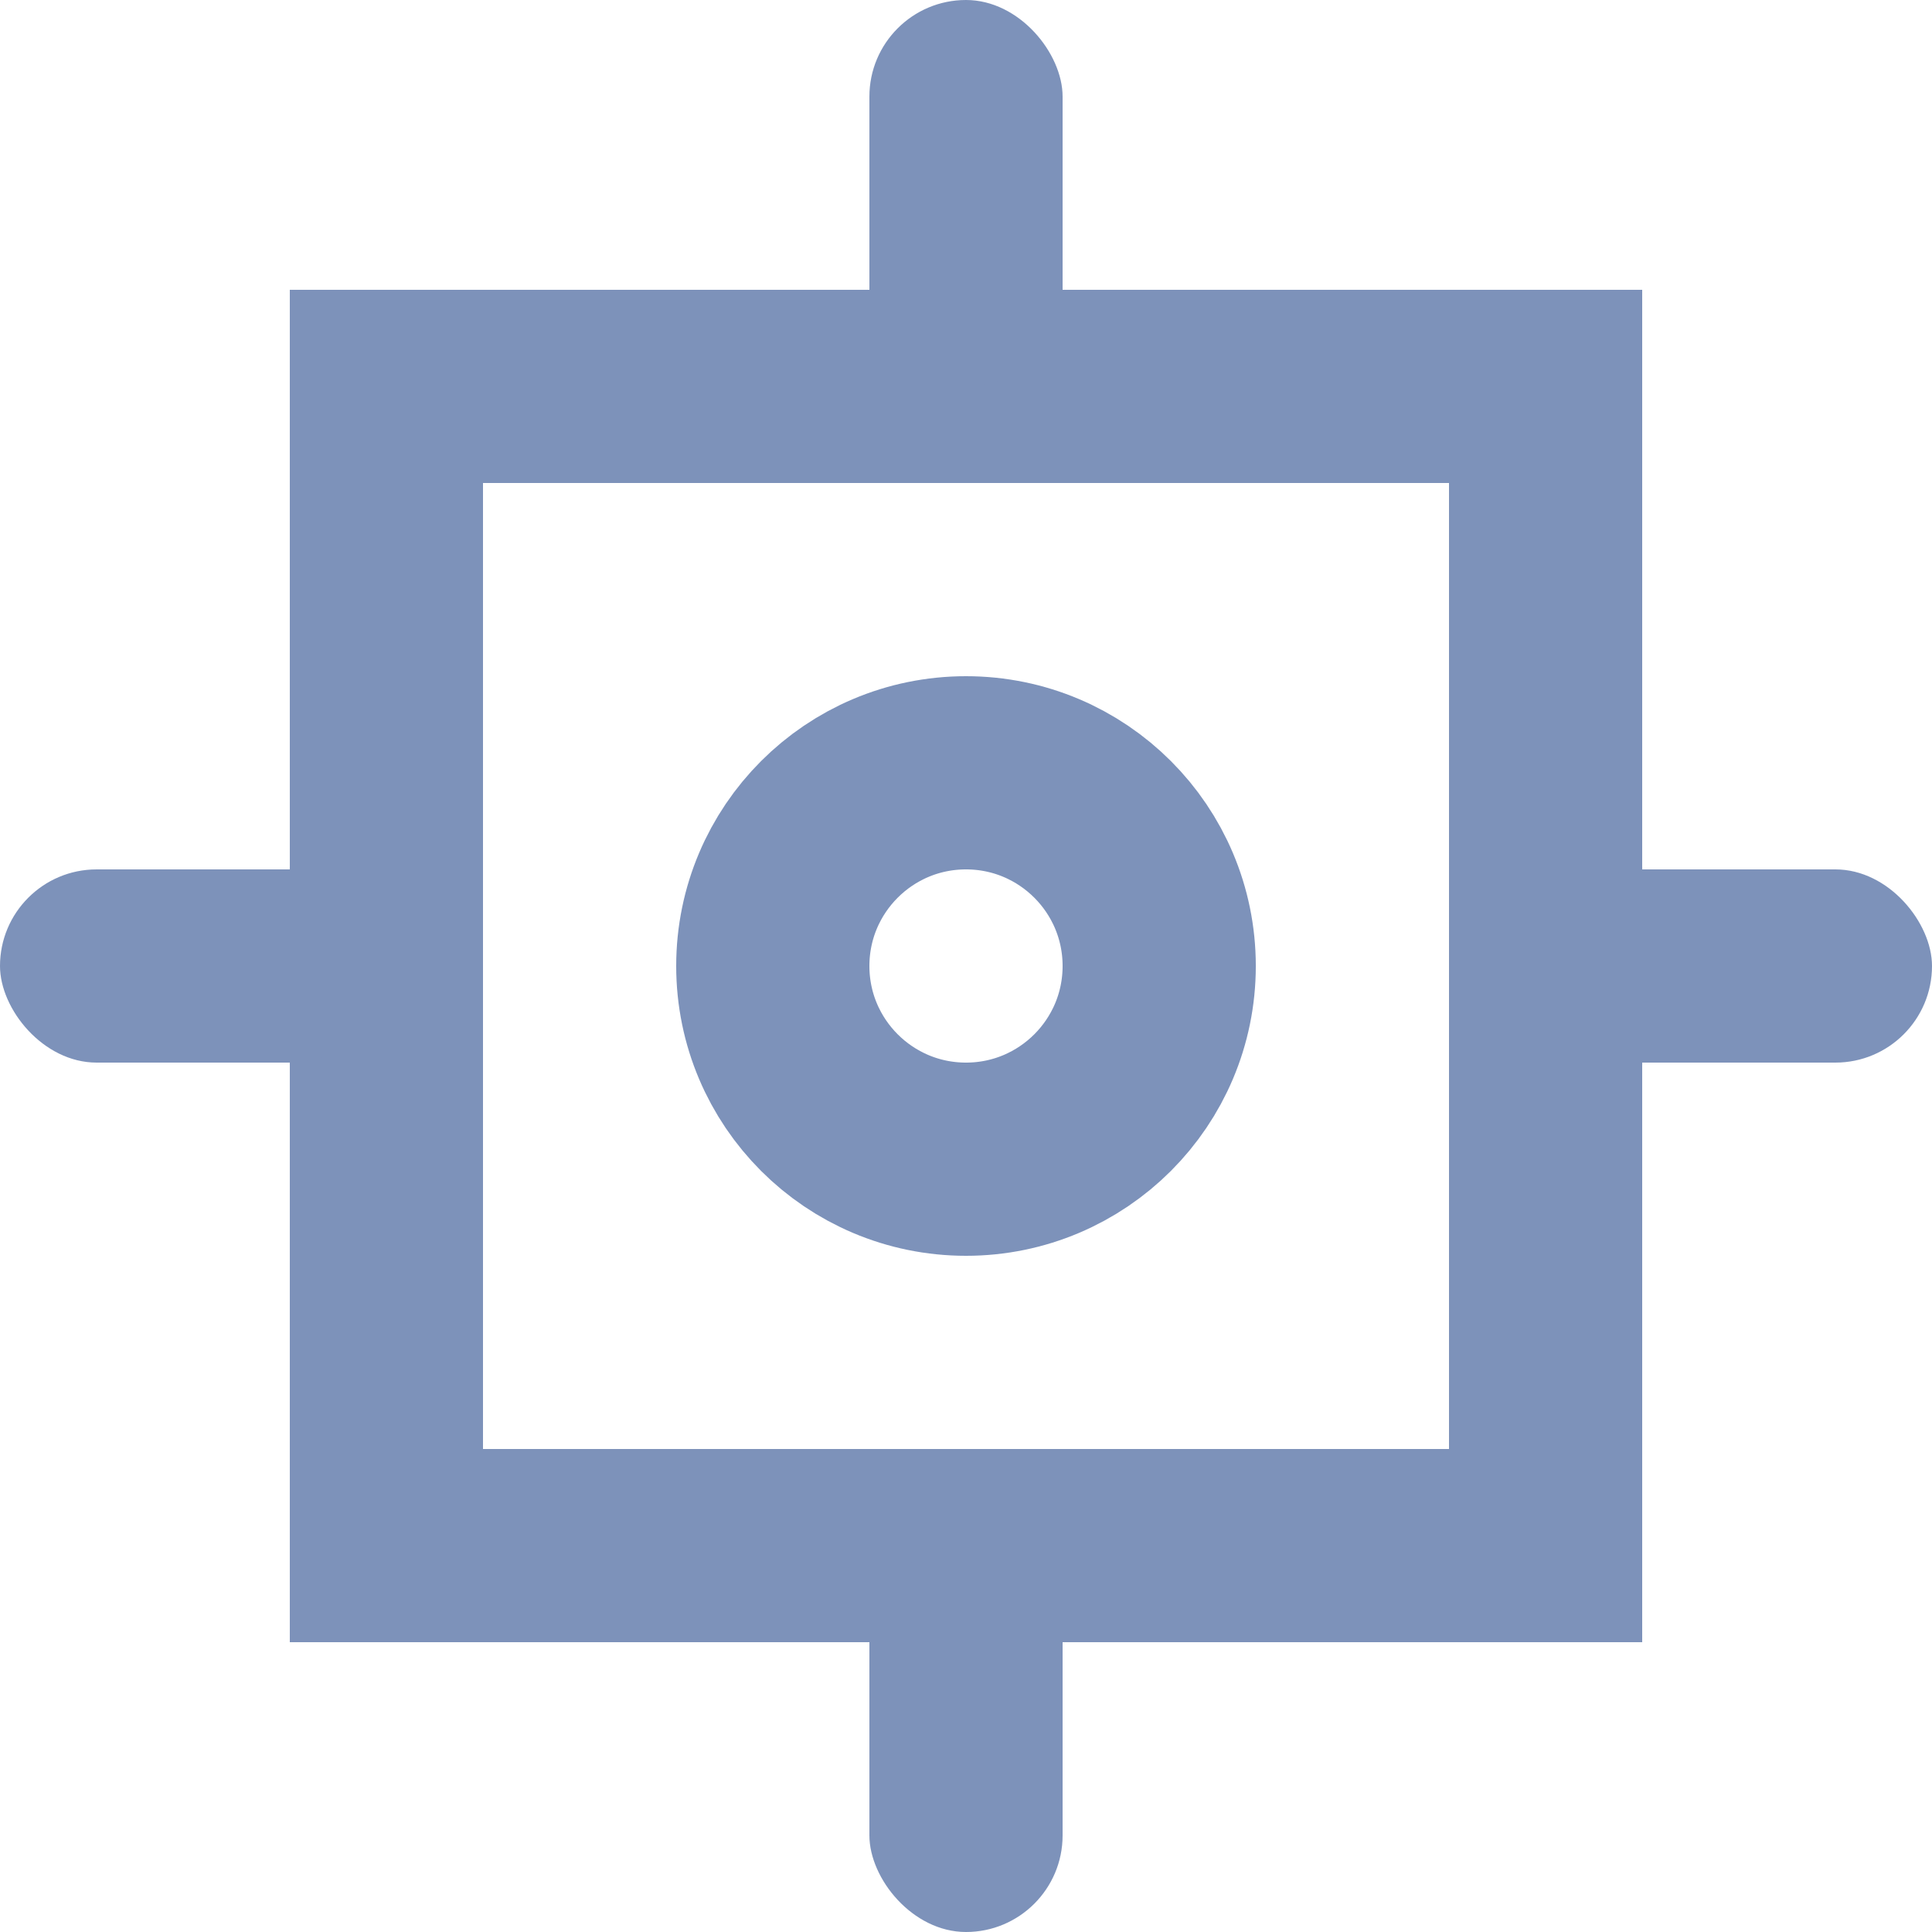 <?xml version="1.0" encoding="UTF-8"?> <svg xmlns="http://www.w3.org/2000/svg" width="200" height="200" viewBox="0 0 200 200" fill="none"><g clip-path="url(#clip0_290_23)"><path d="M40 40L160 40V160H40L40 40Z" stroke="#7D92BA" stroke-width="20"></path><circle cx="100" cy="100" r="20" stroke="#7D92BA" stroke-width="20"></circle><rect x="90" width="20" height="40" rx="10" fill="#7D92BA"></rect><rect x="90" y="160" width="20" height="40" rx="10" fill="#7D92BA"></rect><rect x="160" y="90" width="40" height="20" rx="10" fill="#7D92BA"></rect><rect y="90" width="40" height="20" rx="10" fill="#7D92BA"></rect></g><defs><clipPath id="clip0_290_23"><rect width="200" height="200" fill="white"></rect></clipPath></defs></svg> 